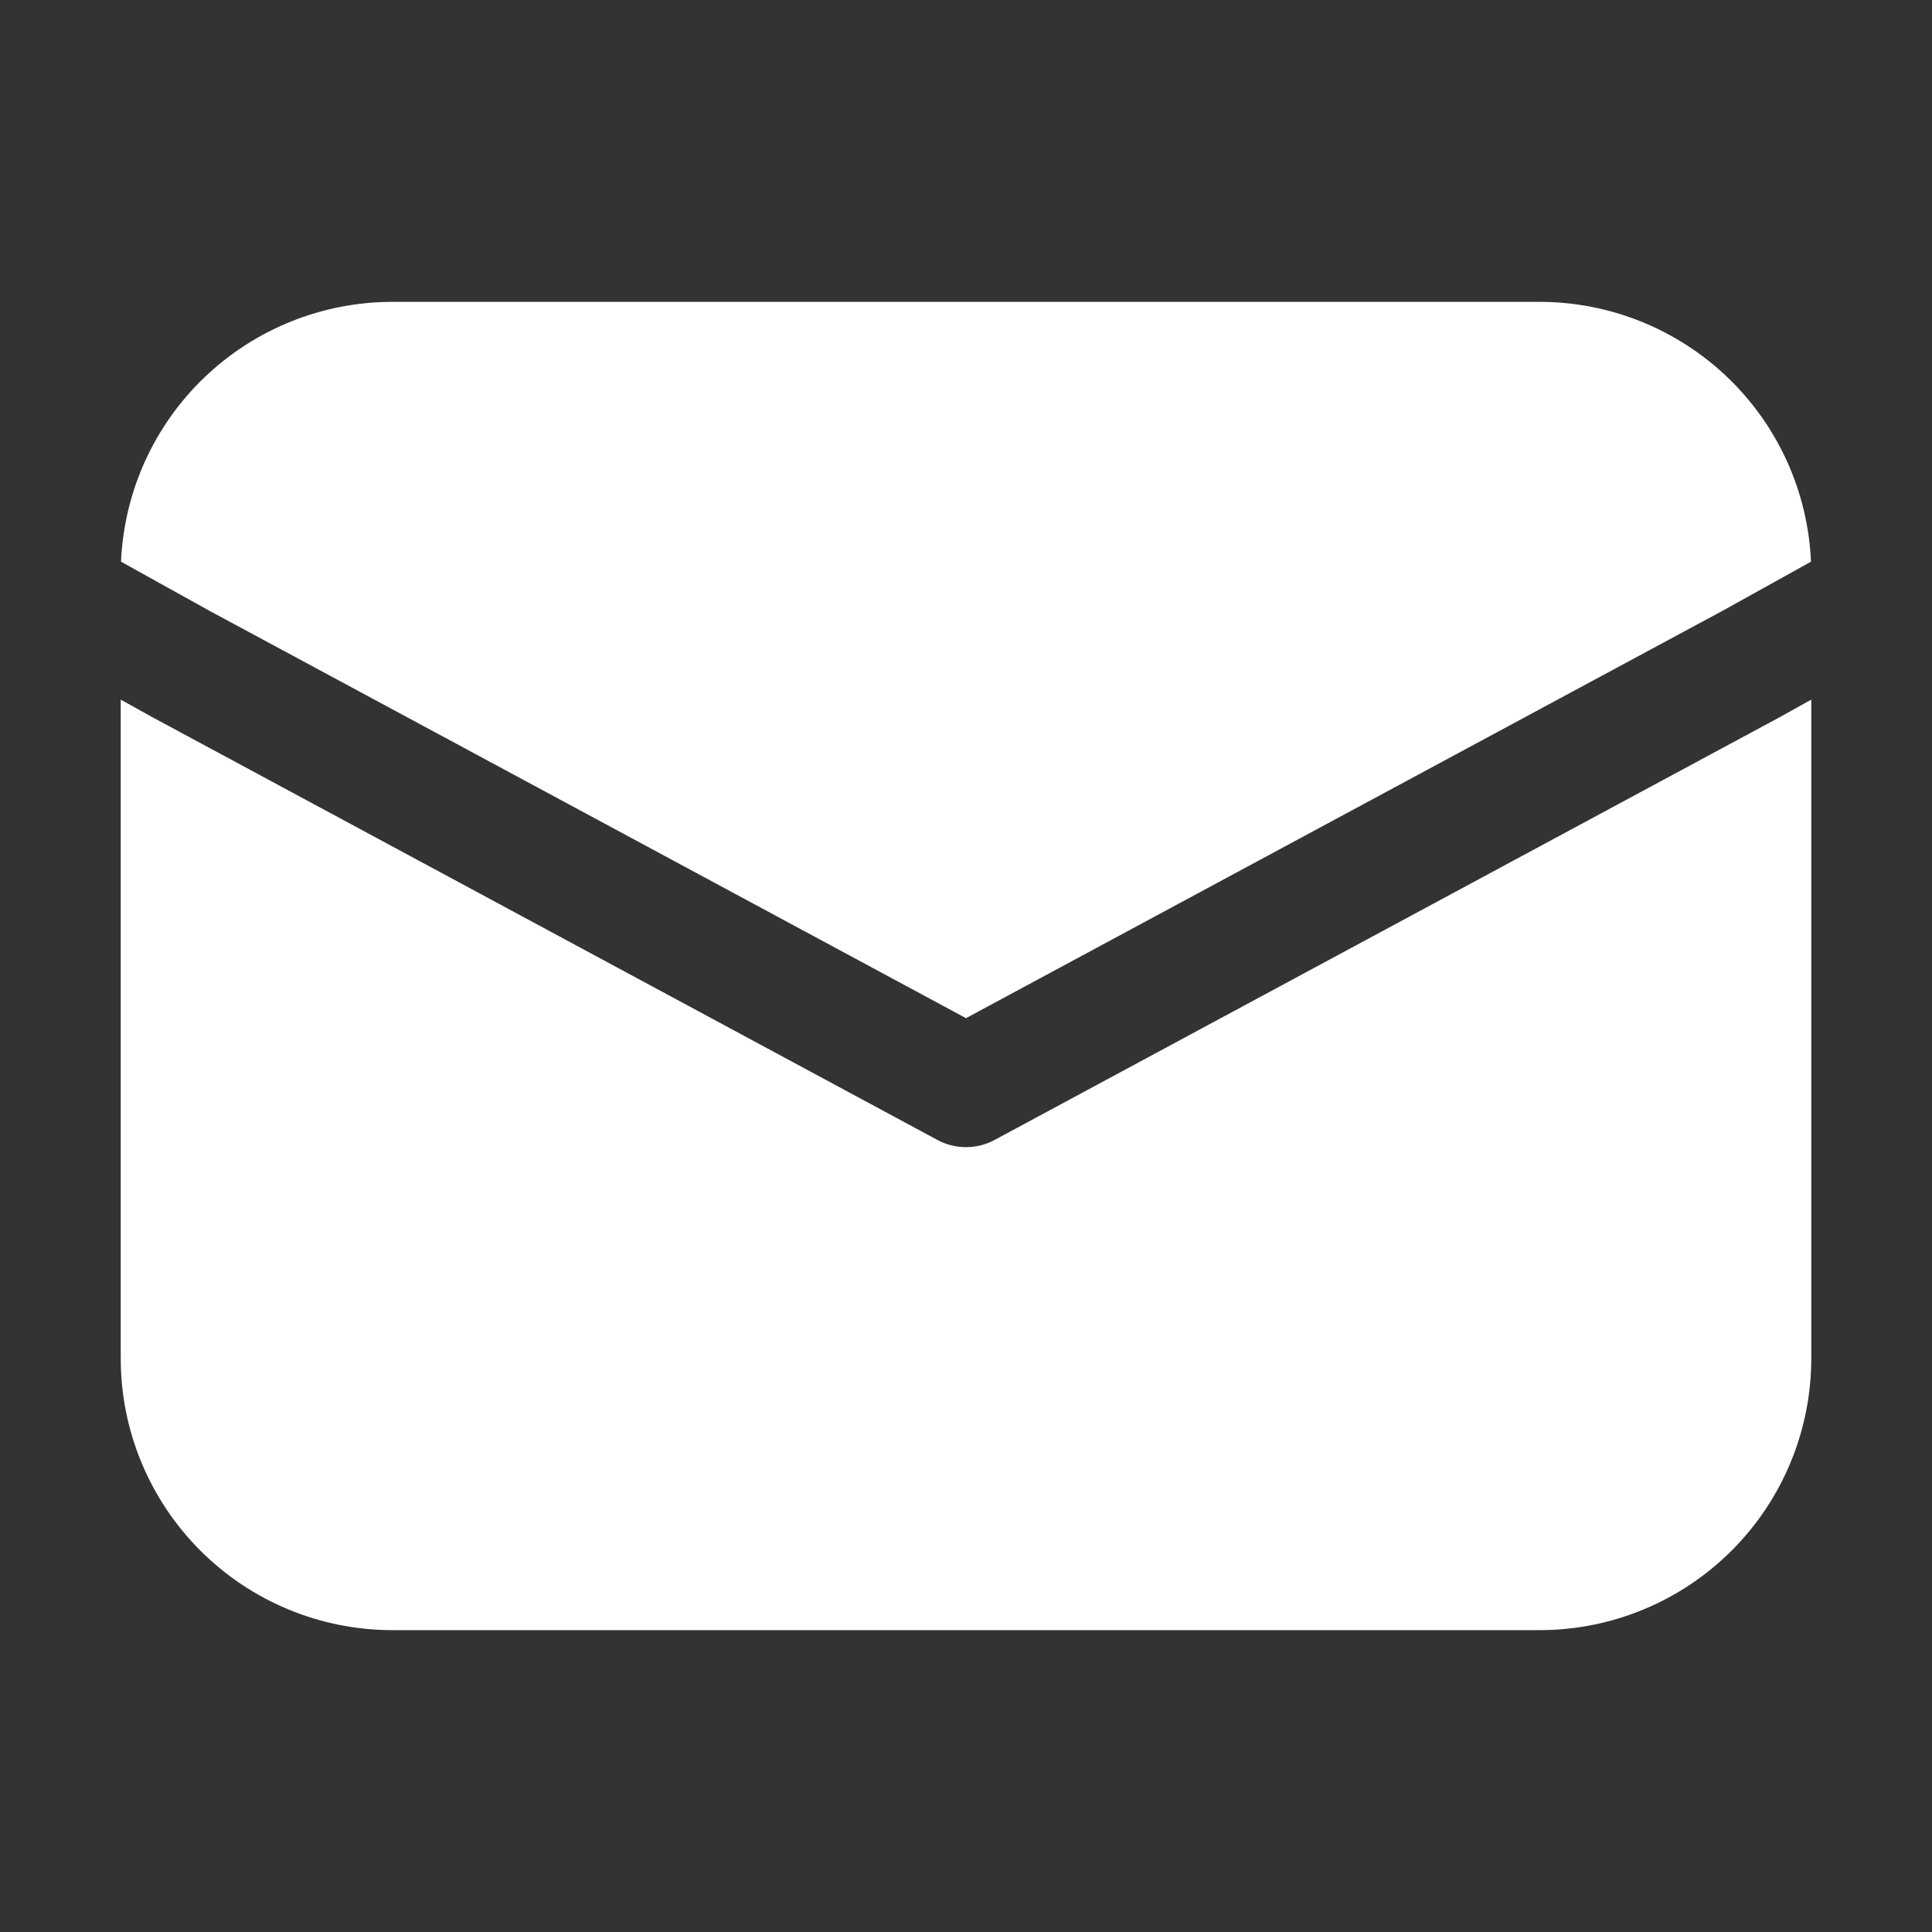 <svg width="33" height="33" viewBox="0 0 33 33" fill="none" xmlns="http://www.w3.org/2000/svg">
<rect x="0" y="0" width="33" height="33" fill="#333333" stroke="none"/>
<path d="M2.067 9.594C2.119 8.399 2.63 7.271 3.494 6.444C4.358 5.618 5.507 5.156 6.703 5.156H26.297C27.492 5.156 28.642 5.618 29.506 6.444C30.37 7.271 30.881 8.399 30.933 9.594L29.411 10.439L16.5 17.391L3.589 10.439L2.067 9.594ZM2.062 11.95V23.203C2.062 24.434 2.551 25.614 3.422 26.485C4.292 27.355 5.472 27.844 6.703 27.844H26.297C27.528 27.844 28.708 27.355 29.578 26.485C30.449 25.614 30.938 24.434 30.938 23.203V11.95L30.395 12.252L16.989 19.471C16.839 19.552 16.671 19.594 16.5 19.594C16.329 19.594 16.161 19.552 16.011 19.471L2.593 12.245L2.062 11.95Z" fill="white"/>
</svg>
